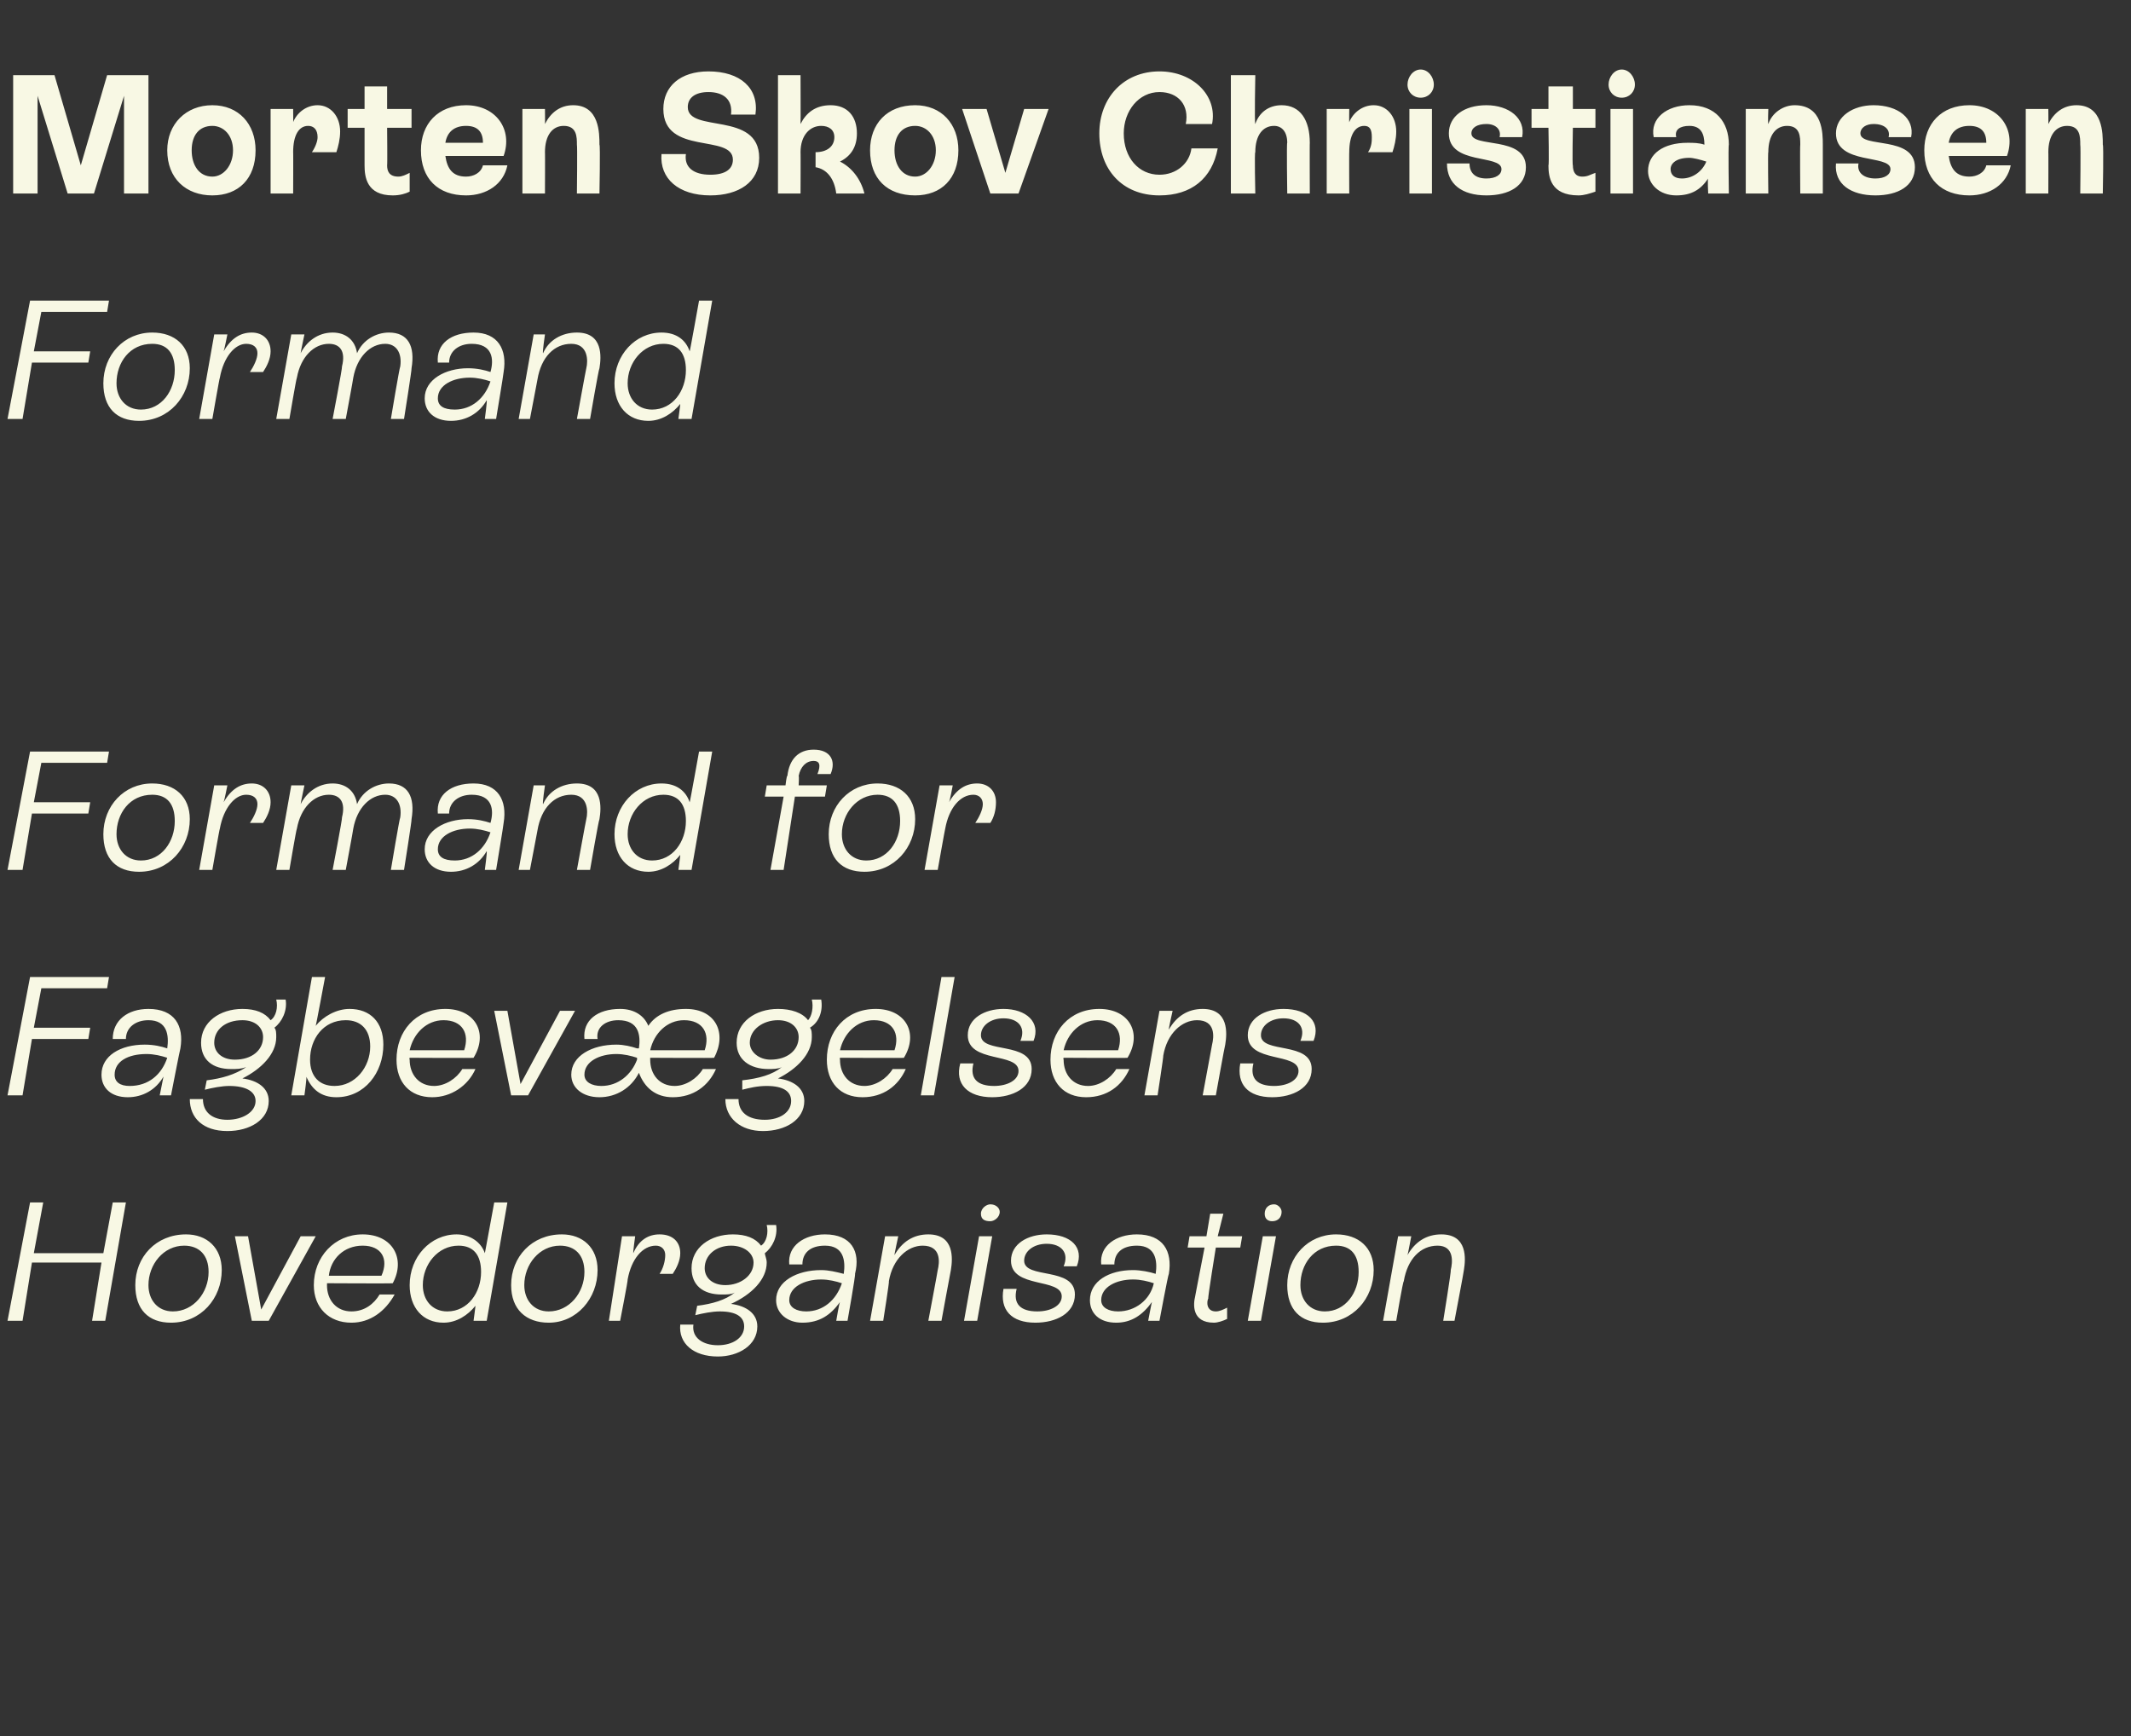 <?xml version="1.0" standalone="no"?><!DOCTYPE svg PUBLIC "-//W3C//DTD SVG 1.1//EN" "http://www.w3.org/Graphics/SVG/1.1/DTD/svg11.dtd"><svg xmlns="http://www.w3.org/2000/svg" version="1.1" width="113.4px" height="92.4px" viewBox="0 -2 113.4 92.4" style="top:-2px"><rect x="0" y="-2" width="113.4" height="92.4" fill="#333333" stroke="none"/>  <desc>Morten Skov Christiansen Formand Formand for Fagbev gelsens Hovedorganisation</desc>  <defs/>  <g id="Polygon613439">    <path d="M 6 62 L 6.7 62 L 5.6 68.3 L 4.9 68.3 L 5.4 65.2 L 1.7 65.2 L 1.2 68.3 L 0.4 68.3 L 1.6 62 L 2.3 62 L 1.8 64.7 L 5.5 64.7 L 6 62 Z M 7.2 66.4 C 7.2 64.9 8.3 63.7 9.9 63.7 C 11 63.7 11.8 64.4 11.8 65.6 C 11.8 67.1 10.7 68.4 9.1 68.4 C 7.9 68.4 7.2 67.7 7.2 66.4 Z M 11.1 65.7 C 11.1 64.8 10.6 64.3 9.8 64.3 C 8.7 64.3 7.9 65.3 7.9 66.4 C 7.9 67.2 8.4 67.8 9.2 67.8 C 10.3 67.8 11.1 66.8 11.1 65.7 Z M 16 63.8 L 16.8 63.8 L 14.3 68.3 L 13.4 68.3 L 12.5 63.8 L 13.2 63.8 L 13.9 67.7 L 16 63.8 Z M 20.2 66.9 C 20.2 66.9 21 66.9 21 66.9 C 20.5 67.8 19.7 68.4 18.7 68.4 C 17.5 68.4 16.7 67.6 16.7 66.4 C 16.7 64.9 17.8 63.7 19.3 63.7 C 20.9 63.7 21.6 65 20.9 66.3 C 20.89 66.32 17.4 66.3 17.4 66.3 C 17.4 66.3 17.41 66.35 17.4 66.4 C 17.4 67.2 17.9 67.8 18.7 67.8 C 19.4 67.8 19.9 67.4 20.2 66.9 Z M 17.5 65.9 C 17.5 65.9 20.3 65.9 20.3 65.9 C 20.7 65 20.3 64.3 19.3 64.3 C 18.3 64.3 17.6 65 17.5 65.9 Z M 26.3 62 L 27 62 L 25.9 68.3 L 25.2 68.3 C 25.2 68.3 25.31 67.49 25.3 67.5 C 24.9 68 24.3 68.4 23.6 68.4 C 22.5 68.4 21.8 67.6 21.8 66.4 C 21.8 64.9 22.9 63.7 24.3 63.7 C 25 63.7 25.6 64.1 25.8 64.7 C 25.8 64.74 26.3 62 26.3 62 Z M 25.6 65.7 C 25.6 64.8 25.2 64.3 24.4 64.3 C 23.3 64.3 22.5 65.3 22.5 66.4 C 22.5 67.2 23 67.8 23.8 67.8 C 24.9 67.8 25.6 66.8 25.6 65.7 Z M 27.2 66.4 C 27.2 64.9 28.3 63.7 29.9 63.7 C 31 63.7 31.8 64.4 31.8 65.6 C 31.8 67.1 30.7 68.4 29.2 68.4 C 28 68.4 27.2 67.7 27.2 66.4 Z M 31.1 65.7 C 31.1 64.8 30.6 64.3 29.8 64.3 C 28.7 64.3 27.9 65.3 27.9 66.4 C 27.9 67.2 28.4 67.8 29.2 67.8 C 30.3 67.8 31.1 66.8 31.1 65.7 Z M 36.2 64.7 C 36.2 65.1 36 65.5 35.8 65.8 C 35.8 65.8 35.1 65.8 35.1 65.8 C 35.3 65.5 35.4 65.1 35.4 64.8 C 35.4 64.5 35.2 64.3 34.9 64.3 C 34.2 64.3 33.6 65 33.4 66.1 C 33.43 66.1 33 68.3 33 68.3 L 32.4 68.3 L 33.1 63.8 L 33.8 63.8 C 33.8 63.8 33.68 64.66 33.7 64.7 C 34 64 34.5 63.7 35.1 63.7 C 35.8 63.7 36.2 64.1 36.2 64.7 Z M 41.3 63.2 C 41.4 63.8 41.1 64.4 40.7 64.7 C 40.7 64.8 40.8 65 40.8 65.2 C 40.8 66.1 40 66.9 38.9 67.4 C 39.7 67.5 40.3 67.9 40.3 68.6 C 40.3 69.6 39.3 70.2 38.2 70.2 C 36.9 70.2 36.1 69.5 36.2 68.5 C 36.2 68.5 36.9 68.5 36.9 68.5 C 36.8 69.2 37.4 69.6 38.2 69.6 C 39 69.6 39.6 69.2 39.6 68.6 C 39.6 68.1 39.2 67.8 38.3 67.8 C 37.9 67.8 37.4 67.9 37 68 C 37 68 37.1 67.5 37.1 67.5 C 37.9 67.4 38.6 67.2 39.1 66.8 C 38.9 66.9 38.7 66.9 38.4 66.9 C 37.4 66.9 36.8 66.4 36.8 65.5 C 36.8 64.4 37.8 63.7 39 63.7 C 39.7 63.7 40.2 63.9 40.5 64.3 C 40.8 64.1 40.9 63.6 40.8 63.2 C 40.8 63.2 41.3 63.2 41.3 63.2 Z M 38.6 66.4 C 39.4 66.4 40.1 65.9 40.1 65.2 C 40.1 64.7 39.6 64.3 38.9 64.3 C 38.1 64.3 37.5 64.8 37.5 65.5 C 37.5 66 37.9 66.4 38.6 66.4 Z M 45.5 65.8 C 45.54 65.83 45.1 68.3 45.1 68.3 L 44.5 68.3 C 44.5 68.3 44.66 67.34 44.7 67.3 C 44.2 68 43.6 68.4 42.7 68.4 C 41.9 68.4 41.3 67.9 41.3 67.2 C 41.3 66.2 42.4 65.6 43.7 65.6 C 44.1 65.6 44.5 65.7 44.9 65.8 C 44.9 65.8 44.9 65.8 44.9 65.8 C 45 65.1 44.9 64.3 43.9 64.3 C 43.1 64.3 42.7 64.7 42.7 65.3 C 42.7 65.3 42 65.3 42 65.3 C 41.9 64.3 42.8 63.7 43.9 63.7 C 45.3 63.7 45.8 64.6 45.5 65.8 Z M 44.8 66.3 C 44.5 66.2 44.1 66.1 43.7 66.1 C 42.8 66.1 42 66.5 42 67.2 C 42 67.6 42.4 67.8 42.9 67.8 C 43.8 67.8 44.5 67.2 44.8 66.3 Z M 50.6 65.6 C 50.59 65.62 50.1 68.3 50.1 68.3 L 49.4 68.3 C 49.4 68.3 49.91 65.6 49.9 65.6 C 50 65.2 50.1 64.3 49.1 64.3 C 48.3 64.3 47.5 65 47.3 66.2 C 47.34 66.16 47 68.3 47 68.3 L 46.3 68.3 L 47.1 63.8 L 47.8 63.8 C 47.8 63.8 47.58 64.81 47.6 64.8 C 48 64.1 48.6 63.7 49.4 63.7 C 50.8 63.7 50.7 65 50.6 65.6 Z M 52.2 62.6 C 52.2 62.3 52.5 62.1 52.7 62.1 C 53 62.1 53.2 62.3 53.2 62.5 C 53.2 62.8 52.9 63 52.7 63 C 52.4 63 52.2 62.9 52.2 62.6 Z M 51.3 68.3 L 52.1 63.8 L 52.8 63.8 L 52 68.3 L 51.3 68.3 Z M 53.4 66.6 C 53.4 66.6 54.1 66.6 54.1 66.6 C 53.9 67.4 54.3 67.8 55.2 67.8 C 55.9 67.8 56.5 67.5 56.5 67 C 56.5 66 53.8 66.6 53.8 65.1 C 53.8 64.2 54.7 63.7 55.7 63.7 C 57 63.7 57.7 64.4 57.3 65.4 C 57.3 65.4 56.6 65.4 56.6 65.4 C 56.9 64.7 56.5 64.2 55.7 64.2 C 55 64.2 54.5 64.6 54.5 65.1 C 54.5 66.1 57.2 65.4 57.2 66.9 C 57.2 67.9 56.2 68.4 55.1 68.4 C 53.8 68.4 53.2 67.7 53.4 66.6 Z M 62.2 65.8 C 62.16 65.83 61.7 68.3 61.7 68.3 L 61.1 68.3 C 61.1 68.3 61.28 67.34 61.3 67.3 C 60.8 68 60.2 68.4 59.4 68.4 C 58.5 68.4 58 67.9 58 67.2 C 58 66.2 59 65.6 60.3 65.6 C 60.7 65.6 61.2 65.7 61.5 65.8 C 61.5 65.8 61.5 65.8 61.5 65.8 C 61.6 65.1 61.5 64.3 60.5 64.3 C 59.7 64.3 59.3 64.7 59.3 65.3 C 59.3 65.3 58.6 65.3 58.6 65.3 C 58.5 64.3 59.4 63.7 60.5 63.7 C 61.9 63.7 62.4 64.6 62.2 65.8 Z M 61.4 66.3 C 61.1 66.2 60.7 66.1 60.3 66.1 C 59.4 66.1 58.6 66.5 58.6 67.2 C 58.6 67.6 59 67.8 59.5 67.8 C 60.4 67.8 61.2 67.2 61.4 66.3 Z M 64.7 64.4 C 64.7 64.4 64.26 67.11 64.3 67.1 C 64.2 67.3 64.2 67.8 64.7 67.8 C 64.9 67.8 65.1 67.7 65.3 67.6 C 65.3 67.6 65.3 68.2 65.3 68.2 C 65.1 68.3 64.8 68.4 64.6 68.4 C 63.4 68.4 63.5 67.4 63.6 67 C 63.59 67.03 64.1 64.4 64.1 64.4 L 63.2 64.4 L 63.3 63.8 L 64.2 63.8 L 64.4 62.6 L 65.1 62.6 L 64.8 63.8 L 66.1 63.8 L 66 64.4 L 64.7 64.4 Z M 67.3 62.6 C 67.3 62.3 67.5 62.1 67.8 62.1 C 68 62.1 68.2 62.3 68.2 62.5 C 68.2 62.8 68 63 67.7 63 C 67.5 63 67.3 62.9 67.3 62.6 Z M 66.4 68.3 L 67.2 63.8 L 67.9 63.8 L 67.1 68.3 L 66.4 68.3 Z M 68.5 66.4 C 68.5 64.9 69.6 63.7 71.1 63.7 C 72.3 63.7 73.1 64.4 73.1 65.6 C 73.1 67.1 72 68.4 70.4 68.4 C 69.2 68.4 68.5 67.7 68.5 66.4 Z M 72.3 65.7 C 72.3 64.8 71.9 64.3 71.1 64.3 C 69.9 64.3 69.2 65.3 69.2 66.4 C 69.2 67.2 69.7 67.8 70.5 67.8 C 71.6 67.8 72.3 66.8 72.3 65.7 Z M 77.9 65.6 C 77.91 65.62 77.4 68.3 77.4 68.3 L 76.8 68.3 C 76.8 68.3 77.24 65.6 77.2 65.6 C 77.3 65.2 77.4 64.3 76.5 64.3 C 75.6 64.3 74.9 65 74.7 66.2 C 74.66 66.16 74.3 68.3 74.3 68.3 L 73.6 68.3 L 74.4 63.8 L 75.1 63.8 C 75.1 63.8 74.91 64.81 74.9 64.8 C 75.3 64.1 75.9 63.7 76.7 63.7 C 78.1 63.7 78 65 77.9 65.6 Z " stroke="none" fill="#f8f8e4"/>  </g>  <g id="Polygon613438">    <path d="M 5.7 50.6 L 2.2 50.6 L 1.8 52.7 L 4.8 52.7 L 4.7 53.3 L 1.7 53.3 L 1.2 56.3 L 0.4 56.3 L 1.6 50 L 5.8 50 L 5.7 50.6 Z M 9.6 53.8 C 9.58 53.83 9.1 56.3 9.1 56.3 L 8.5 56.3 C 8.5 56.3 8.69 55.34 8.7 55.3 C 8.3 56 7.6 56.4 6.8 56.4 C 5.9 56.4 5.4 55.9 5.4 55.2 C 5.4 54.2 6.4 53.6 7.7 53.6 C 8.2 53.6 8.6 53.7 8.9 53.8 C 8.9 53.8 8.9 53.8 8.9 53.8 C 9 53.1 8.9 52.3 7.9 52.3 C 7.2 52.3 6.7 52.7 6.7 53.3 C 6.7 53.3 6 53.3 6 53.3 C 6 52.3 6.8 51.7 7.9 51.7 C 9.3 51.7 9.8 52.6 9.6 53.8 Z M 8.9 54.3 C 8.6 54.2 8.2 54.1 7.8 54.1 C 6.8 54.1 6.1 54.5 6.1 55.2 C 6.1 55.6 6.4 55.8 6.9 55.8 C 7.9 55.8 8.6 55.2 8.9 54.3 Z M 15.2 51.2 C 15.3 51.8 15 52.4 14.6 52.7 C 14.7 52.8 14.7 53 14.7 53.2 C 14.7 54.1 13.9 54.9 12.9 55.4 C 13.7 55.5 14.3 55.9 14.3 56.6 C 14.3 57.6 13.3 58.2 12.1 58.2 C 10.8 58.2 10.1 57.5 10.1 56.5 C 10.1 56.5 10.8 56.5 10.8 56.5 C 10.8 57.2 11.3 57.6 12.1 57.6 C 12.9 57.6 13.6 57.2 13.6 56.6 C 13.6 56.1 13.1 55.8 12.2 55.8 C 11.8 55.8 11.3 55.9 10.9 56 C 10.9 56 11 55.5 11 55.5 C 11.8 55.4 12.5 55.2 13.1 54.8 C 12.8 54.9 12.6 54.9 12.3 54.9 C 11.3 54.9 10.7 54.4 10.7 53.5 C 10.7 52.4 11.7 51.7 12.9 51.7 C 13.6 51.7 14.1 51.9 14.4 52.3 C 14.7 52.1 14.8 51.6 14.7 51.2 C 14.7 51.2 15.2 51.2 15.2 51.2 Z M 12.5 54.4 C 13.4 54.4 14 53.9 14 53.2 C 14 52.7 13.6 52.3 12.9 52.3 C 12 52.3 11.4 52.8 11.4 53.5 C 11.4 54 11.8 54.4 12.5 54.4 Z M 20.4 53.6 C 20.4 55.1 19.4 56.4 17.9 56.4 C 17.1 56.4 16.6 56 16.3 55.3 C 16.34 55.29 16.2 56.3 16.2 56.3 L 15.5 56.3 L 16.6 50 L 17.3 50 C 17.3 50 16.81 52.63 16.8 52.6 C 17.2 52.1 17.9 51.7 18.6 51.7 C 19.7 51.7 20.4 52.4 20.4 53.6 Z M 19.7 53.7 C 19.7 52.8 19.2 52.3 18.4 52.3 C 17.2 52.3 16.5 53.3 16.5 54.4 C 16.5 55.3 17 55.8 17.8 55.8 C 18.9 55.8 19.7 54.8 19.7 53.7 Z M 24.6 54.9 C 24.6 54.9 25.3 54.9 25.3 54.9 C 24.9 55.8 24 56.4 23 56.4 C 21.8 56.4 21.1 55.6 21.1 54.4 C 21.1 52.9 22.1 51.7 23.7 51.7 C 25.3 51.7 26 53 25.2 54.3 C 25.24 54.32 21.8 54.3 21.8 54.3 C 21.8 54.3 21.77 54.35 21.8 54.4 C 21.8 55.2 22.3 55.8 23.1 55.8 C 23.7 55.8 24.3 55.4 24.6 54.9 Z M 21.8 53.9 C 21.8 53.9 24.7 53.9 24.7 53.9 C 25 53 24.6 52.3 23.6 52.3 C 22.7 52.3 22 53 21.8 53.9 Z M 29.8 51.8 L 30.6 51.8 L 28.1 56.3 L 27.2 56.3 L 26.3 51.8 L 27 51.8 L 27.7 55.7 L 29.8 51.8 Z M 37.4 54.9 C 37.4 54.9 38.1 54.9 38.1 54.9 C 37.7 55.8 36.9 56.4 35.8 56.4 C 34.9 56.4 34.3 55.9 34 55.1 C 33.6 55.9 32.8 56.4 31.9 56.4 C 31 56.4 30.4 55.9 30.4 55.2 C 30.4 54.2 31.5 53.6 32.8 53.6 C 33.2 53.6 33.6 53.7 33.9 53.8 C 33.9 53.8 34 53.8 34 53.8 C 34.1 53.1 34 52.3 32.9 52.3 C 32.2 52.3 31.7 52.7 31.8 53.3 C 31.8 53.3 31.1 53.3 31.1 53.3 C 31 52.3 31.8 51.7 33 51.7 C 33.8 51.7 34.3 52.1 34.5 52.6 C 34.9 52 35.6 51.7 36.5 51.7 C 38.1 51.7 38.7 53 38 54.3 C 38.03 54.32 34.6 54.3 34.6 54.3 C 34.6 54.3 34.6 54.35 34.6 54.4 C 34.6 55.2 35.1 55.8 35.9 55.8 C 36.5 55.8 37.1 55.4 37.4 54.9 Z M 34.6 53.9 C 34.6 53.9 37.5 53.9 37.5 53.9 C 37.8 53 37.4 52.3 36.4 52.3 C 35.5 52.3 34.8 53 34.6 53.9 Z M 33.9 54.4 C 33.9 54.4 33.9 54.4 33.9 54.4 C 33.9 54.4 33.9 54.3 33.9 54.3 C 33.6 54.2 33.2 54.1 32.8 54.1 C 31.9 54.1 31.1 54.5 31.1 55.2 C 31.1 55.6 31.5 55.8 32 55.8 C 32.9 55.8 33.6 55.2 33.9 54.4 Z M 43.7 51.2 C 43.8 51.8 43.6 52.4 43.1 52.7 C 43.2 52.8 43.2 53 43.2 53.2 C 43.2 54.1 42.4 54.9 41.4 55.4 C 42.2 55.5 42.8 55.9 42.8 56.6 C 42.8 57.6 41.8 58.2 40.6 58.2 C 39.4 58.2 38.6 57.5 38.6 56.5 C 38.6 56.5 39.3 56.5 39.3 56.5 C 39.3 57.2 39.8 57.6 40.7 57.6 C 41.5 57.6 42.1 57.2 42.1 56.6 C 42.1 56.1 41.7 55.8 40.8 55.8 C 40.3 55.8 39.9 55.9 39.5 56 C 39.5 56 39.5 55.5 39.5 55.5 C 40.4 55.4 41.1 55.2 41.6 54.8 C 41.4 54.9 41.1 54.9 40.9 54.9 C 39.9 54.9 39.2 54.4 39.2 53.5 C 39.2 52.4 40.2 51.7 41.4 51.7 C 42.1 51.7 42.7 51.9 43 52.3 C 43.2 52.1 43.3 51.6 43.2 51.2 C 43.2 51.2 43.7 51.2 43.7 51.2 Z M 41 54.4 C 41.9 54.4 42.5 53.9 42.5 53.2 C 42.5 52.7 42.1 52.3 41.4 52.3 C 40.6 52.3 39.9 52.8 39.9 53.5 C 39.9 54 40.4 54.4 41 54.4 Z M 47.5 54.9 C 47.5 54.9 48.2 54.9 48.2 54.9 C 47.8 55.8 47 56.4 45.9 56.4 C 44.7 56.4 44 55.6 44 54.4 C 44 52.9 45 51.7 46.6 51.7 C 48.2 51.7 48.9 53 48.1 54.3 C 48.15 54.32 44.7 54.3 44.7 54.3 C 44.7 54.3 44.68 54.35 44.7 54.4 C 44.7 55.2 45.2 55.8 46 55.8 C 46.6 55.8 47.2 55.4 47.5 54.9 Z M 44.7 53.9 C 44.7 53.9 47.6 53.9 47.6 53.9 C 47.9 53 47.5 52.3 46.5 52.3 C 45.6 52.3 44.9 53 44.7 53.9 Z M 49 56.3 L 50.1 50 L 50.8 50 L 49.7 56.3 L 49 56.3 Z M 51.1 54.6 C 51.1 54.6 51.8 54.6 51.8 54.6 C 51.6 55.4 52 55.8 52.9 55.8 C 53.6 55.8 54.2 55.5 54.2 55 C 54.2 54 51.5 54.6 51.5 53.1 C 51.5 52.2 52.4 51.7 53.4 51.7 C 54.6 51.7 55.4 52.4 55 53.4 C 55 53.4 54.3 53.4 54.3 53.4 C 54.6 52.7 54.2 52.2 53.4 52.2 C 52.7 52.2 52.2 52.6 52.2 53.1 C 52.2 54.1 54.9 53.4 54.9 54.9 C 54.9 55.9 53.9 56.4 52.8 56.4 C 51.5 56.4 50.8 55.7 51.1 54.6 Z M 59.4 54.9 C 59.4 54.9 60.1 54.9 60.1 54.9 C 59.7 55.8 58.9 56.4 57.8 56.4 C 56.6 56.4 55.9 55.6 55.9 54.4 C 55.9 52.9 56.9 51.7 58.5 51.7 C 60.1 51.7 60.8 53 60 54.3 C 60.05 54.32 56.6 54.3 56.6 54.3 C 56.6 54.3 56.57 54.35 56.6 54.4 C 56.6 55.2 57.1 55.8 57.9 55.8 C 58.5 55.8 59.1 55.4 59.4 54.9 Z M 56.6 53.9 C 56.6 53.9 59.5 53.9 59.5 53.9 C 59.8 53 59.4 52.3 58.4 52.3 C 57.5 52.3 56.8 53 56.6 53.9 Z M 65.2 53.6 C 65.18 53.62 64.7 56.3 64.7 56.3 L 64 56.3 C 64 56.3 64.5 53.6 64.5 53.6 C 64.6 53.2 64.7 52.3 63.7 52.3 C 62.9 52.3 62.1 53 61.9 54.2 C 61.93 54.16 61.6 56.3 61.6 56.3 L 60.9 56.3 L 61.7 51.8 L 62.4 51.8 C 62.4 51.8 62.17 52.81 62.2 52.8 C 62.6 52.1 63.2 51.7 64 51.7 C 65.4 51.7 65.3 53 65.2 53.6 Z M 66 54.6 C 66 54.6 66.7 54.6 66.7 54.6 C 66.5 55.4 66.9 55.8 67.8 55.8 C 68.5 55.8 69.1 55.5 69.1 55 C 69.1 54 66.4 54.6 66.4 53.1 C 66.4 52.2 67.3 51.7 68.3 51.7 C 69.6 51.7 70.3 52.4 69.9 53.4 C 69.9 53.4 69.2 53.4 69.2 53.4 C 69.5 52.7 69.1 52.2 68.3 52.2 C 67.6 52.2 67.1 52.6 67.1 53.1 C 67.1 54.1 69.8 53.4 69.8 54.9 C 69.8 55.9 68.8 56.4 67.7 56.4 C 66.4 56.4 65.8 55.7 66 54.6 Z " stroke="none" fill="#f8f8e4"/>  </g>  <g id="Polygon613437">    <path d="M 5.7 38.6 L 2.2 38.6 L 1.8 40.7 L 4.8 40.7 L 4.7 41.3 L 1.7 41.3 L 1.2 44.3 L 0.4 44.3 L 1.6 38 L 5.8 38 L 5.7 38.6 Z M 5.5 42.4 C 5.5 40.9 6.6 39.7 8.1 39.7 C 9.3 39.7 10.1 40.4 10.1 41.6 C 10.1 43.1 9 44.4 7.4 44.4 C 6.2 44.4 5.5 43.7 5.5 42.4 Z M 9.3 41.7 C 9.3 40.8 8.9 40.3 8.1 40.3 C 6.9 40.3 6.2 41.3 6.2 42.4 C 6.2 43.2 6.7 43.8 7.5 43.8 C 8.6 43.8 9.3 42.8 9.3 41.7 Z M 14.4 40.7 C 14.4 41.1 14.2 41.5 14 41.8 C 14 41.8 13.3 41.8 13.3 41.8 C 13.5 41.5 13.7 41.1 13.7 40.8 C 13.7 40.5 13.5 40.3 13.1 40.3 C 12.5 40.3 11.9 41 11.7 42.1 C 11.68 42.1 11.3 44.3 11.3 44.3 L 10.6 44.3 L 11.4 39.8 L 12.1 39.8 C 12.1 39.8 11.93 40.66 11.9 40.7 C 12.3 40 12.8 39.7 13.4 39.7 C 14 39.7 14.4 40.1 14.4 40.7 Z M 21.9 41.6 C 21.93 41.6 21.5 44.3 21.5 44.3 L 20.8 44.3 C 20.8 44.3 21.26 41.54 21.3 41.5 C 21.4 40.8 21.1 40.3 20.5 40.3 C 19.7 40.3 19 41 18.8 42.1 C 18.81 42.1 18.4 44.3 18.4 44.3 L 17.7 44.3 C 17.7 44.3 18.23 41.54 18.2 41.5 C 18.4 40.7 18.1 40.3 17.5 40.3 C 16.7 40.3 16 41 15.8 42.1 C 15.77 42.11 15.4 44.3 15.4 44.3 L 14.7 44.3 L 15.5 39.8 L 16.2 39.8 C 16.2 39.8 15.99 40.79 16 40.8 C 16.3 40.2 16.9 39.7 17.7 39.7 C 18.4 39.7 18.9 40.1 19 40.8 C 19.3 40.1 20 39.7 20.7 39.7 C 21.7 39.7 22.1 40.4 21.9 41.6 Z M 26.8 41.8 C 26.81 41.83 26.4 44.3 26.4 44.3 L 25.8 44.3 C 25.8 44.3 25.93 43.34 25.9 43.3 C 25.5 44 24.8 44.4 24 44.4 C 23.1 44.4 22.6 43.9 22.6 43.2 C 22.6 42.2 23.7 41.6 24.9 41.6 C 25.4 41.6 25.8 41.7 26.1 41.8 C 26.1 41.8 26.1 41.8 26.1 41.8 C 26.3 41.1 26.2 40.3 25.1 40.3 C 24.4 40.3 23.9 40.7 23.9 41.3 C 23.9 41.3 23.3 41.3 23.3 41.3 C 23.2 40.3 24 39.7 25.2 39.7 C 26.5 39.7 27 40.6 26.8 41.8 Z M 26.1 42.3 C 25.8 42.2 25.4 42.1 25 42.1 C 24.1 42.1 23.3 42.5 23.3 43.2 C 23.3 43.6 23.6 43.8 24.2 43.8 C 25.1 43.8 25.8 43.2 26.1 42.3 Z M 31.9 41.6 C 31.86 41.62 31.4 44.3 31.4 44.3 L 30.7 44.3 C 30.7 44.3 31.19 41.6 31.2 41.6 C 31.3 41.2 31.3 40.3 30.4 40.3 C 29.5 40.3 28.8 41 28.6 42.2 C 28.61 42.16 28.2 44.3 28.2 44.3 L 27.6 44.3 L 28.4 39.8 L 29 39.8 C 29 39.8 28.85 40.81 28.9 40.8 C 29.2 40.1 29.9 39.7 30.7 39.7 C 32.1 39.7 32 41 31.9 41.6 Z M 37.2 38 L 37.9 38 L 36.8 44.3 L 36.1 44.3 C 36.1 44.3 36.21 43.49 36.2 43.5 C 35.8 44 35.2 44.4 34.5 44.4 C 33.4 44.4 32.7 43.6 32.7 42.4 C 32.7 40.9 33.8 39.7 35.2 39.7 C 36 39.7 36.5 40.1 36.7 40.7 C 36.71 40.74 37.2 38 37.2 38 Z M 36.5 41.7 C 36.5 40.8 36.1 40.3 35.3 40.3 C 34.2 40.3 33.4 41.3 33.4 42.4 C 33.4 43.2 33.9 43.8 34.7 43.8 C 35.8 43.8 36.5 42.8 36.5 41.7 Z M 43.5 39.2 C 43.7 38.7 43.6 38.5 43.3 38.5 C 42.9 38.5 42.6 38.8 42.5 39.3 C 42.53 39.31 42.5 39.8 42.5 39.8 L 44 39.8 L 43.9 40.4 L 42.3 40.4 L 41.7 44.3 L 41 44.3 L 41.7 40.4 L 40.7 40.4 L 40.8 39.8 L 41.8 39.8 C 41.8 39.8 41.86 39.26 41.9 39.3 C 42 38.4 42.5 37.9 43.3 37.9 C 44.2 37.9 44.5 38.5 44.2 39.2 C 44.2 39.2 43.5 39.2 43.5 39.2 Z M 44.1 42.4 C 44.1 40.9 45.2 39.7 46.7 39.7 C 47.9 39.7 48.7 40.4 48.7 41.6 C 48.7 43.1 47.6 44.4 46 44.4 C 44.8 44.4 44.1 43.7 44.1 42.4 Z M 47.9 41.7 C 47.9 40.8 47.5 40.3 46.7 40.3 C 45.6 40.3 44.8 41.3 44.8 42.4 C 44.8 43.2 45.3 43.8 46.1 43.8 C 47.2 43.8 47.9 42.8 47.9 41.7 Z M 53 40.7 C 53 41.1 52.9 41.5 52.7 41.8 C 52.7 41.8 51.9 41.8 51.9 41.8 C 52.1 41.5 52.3 41.1 52.3 40.8 C 52.3 40.5 52.1 40.3 51.8 40.3 C 51.1 40.3 50.5 41 50.3 42.1 C 50.29 42.1 49.9 44.3 49.9 44.3 L 49.2 44.3 L 50 39.8 L 50.7 39.8 C 50.7 39.8 50.54 40.66 50.5 40.7 C 50.9 40 51.4 39.7 52 39.7 C 52.6 39.7 53 40.1 53 40.7 Z " stroke="none" fill="#f8f8e4"/>  </g>  <g id="Polygon613436">    <path d="M 5.7 14.6 L 2.2 14.6 L 1.8 16.7 L 4.8 16.7 L 4.7 17.3 L 1.7 17.3 L 1.2 20.3 L 0.4 20.3 L 1.6 14 L 5.8 14 L 5.7 14.6 Z M 5.5 18.4 C 5.5 16.9 6.6 15.7 8.1 15.7 C 9.3 15.7 10.1 16.4 10.1 17.6 C 10.1 19.1 9 20.4 7.4 20.4 C 6.2 20.4 5.5 19.7 5.5 18.4 Z M 9.3 17.7 C 9.3 16.8 8.9 16.3 8.1 16.3 C 6.9 16.3 6.2 17.3 6.2 18.4 C 6.2 19.2 6.7 19.8 7.5 19.8 C 8.6 19.8 9.3 18.8 9.3 17.7 Z M 14.4 16.7 C 14.4 17.1 14.2 17.5 14 17.8 C 14 17.8 13.3 17.8 13.3 17.8 C 13.5 17.5 13.7 17.1 13.7 16.8 C 13.7 16.5 13.5 16.3 13.1 16.3 C 12.5 16.3 11.9 17 11.7 18.1 C 11.68 18.1 11.3 20.3 11.3 20.3 L 10.6 20.3 L 11.4 15.8 L 12.1 15.8 C 12.1 15.8 11.93 16.66 11.9 16.7 C 12.3 16 12.8 15.7 13.4 15.7 C 14 15.7 14.4 16.1 14.4 16.7 Z M 21.9 17.6 C 21.93 17.6 21.5 20.3 21.5 20.3 L 20.8 20.3 C 20.8 20.3 21.26 17.54 21.3 17.5 C 21.4 16.8 21.1 16.3 20.5 16.3 C 19.7 16.3 19 17 18.8 18.1 C 18.81 18.1 18.4 20.3 18.4 20.3 L 17.7 20.3 C 17.7 20.3 18.23 17.54 18.2 17.5 C 18.4 16.7 18.1 16.3 17.5 16.3 C 16.7 16.3 16 17 15.8 18.1 C 15.77 18.11 15.4 20.3 15.4 20.3 L 14.7 20.3 L 15.5 15.8 L 16.2 15.8 C 16.2 15.8 15.99 16.79 16 16.8 C 16.3 16.2 16.9 15.7 17.7 15.7 C 18.4 15.7 18.9 16.1 19 16.8 C 19.3 16.1 20 15.7 20.7 15.7 C 21.7 15.7 22.1 16.4 21.9 17.6 Z M 26.8 17.8 C 26.81 17.83 26.4 20.3 26.4 20.3 L 25.8 20.3 C 25.8 20.3 25.93 19.34 25.9 19.3 C 25.5 20 24.8 20.4 24 20.4 C 23.1 20.4 22.6 19.9 22.6 19.2 C 22.6 18.2 23.7 17.6 24.9 17.6 C 25.4 17.6 25.8 17.7 26.1 17.8 C 26.1 17.8 26.1 17.8 26.1 17.8 C 26.3 17.1 26.2 16.3 25.1 16.3 C 24.4 16.3 23.9 16.7 23.9 17.3 C 23.9 17.3 23.3 17.3 23.3 17.3 C 23.2 16.3 24 15.7 25.2 15.7 C 26.5 15.7 27 16.6 26.8 17.8 Z M 26.1 18.3 C 25.8 18.2 25.4 18.1 25 18.1 C 24.1 18.1 23.3 18.5 23.3 19.2 C 23.3 19.6 23.6 19.8 24.2 19.8 C 25.1 19.8 25.8 19.2 26.1 18.3 Z M 31.9 17.6 C 31.86 17.62 31.4 20.3 31.4 20.3 L 30.7 20.3 C 30.7 20.3 31.19 17.6 31.2 17.6 C 31.3 17.2 31.3 16.3 30.4 16.3 C 29.5 16.3 28.8 17 28.6 18.2 C 28.61 18.16 28.2 20.3 28.2 20.3 L 27.6 20.3 L 28.4 15.8 L 29 15.8 C 29 15.8 28.85 16.81 28.9 16.8 C 29.2 16.1 29.9 15.7 30.7 15.7 C 32.1 15.7 32 17 31.9 17.6 Z M 37.2 14 L 37.9 14 L 36.8 20.3 L 36.1 20.3 C 36.1 20.3 36.21 19.49 36.2 19.5 C 35.8 20 35.2 20.4 34.5 20.4 C 33.4 20.4 32.7 19.6 32.7 18.4 C 32.7 16.9 33.8 15.7 35.2 15.7 C 36 15.7 36.5 16.1 36.7 16.7 C 36.71 16.74 37.2 14 37.2 14 Z M 36.5 17.7 C 36.5 16.8 36.1 16.3 35.3 16.3 C 34.2 16.3 33.4 17.3 33.4 18.4 C 33.4 19.2 33.9 19.8 34.7 19.8 C 35.8 19.8 36.5 18.8 36.5 17.7 Z " stroke="none" fill="#f8f8e4"/>  </g>  <g id="Polygon613435">    <path d="M 5.7 2 L 7.9 2 L 7.9 8.3 L 6.6 8.3 L 6.6 3.1 L 5 8.3 L 3.6 8.3 L 2 3.1 L 2 8.3 L 0.7 8.3 L 0.7 2 L 2.9 2 L 4.3 6.8 L 5.7 2 Z M 8.9 6 C 8.9 4.6 9.9 3.6 11.3 3.6 C 12.7 3.6 13.6 4.6 13.6 6 C 13.6 7.5 12.7 8.4 11.3 8.4 C 9.9 8.4 8.9 7.5 8.9 6 Z M 12.4 6 C 12.4 5.2 11.9 4.7 11.3 4.7 C 10.6 4.7 10.2 5.2 10.2 6 C 10.2 6.8 10.6 7.4 11.3 7.4 C 11.9 7.4 12.4 6.8 12.4 6 Z M 18.1 5 C 18.1 5.4 18 5.8 17.9 6.1 C 17.9 6.1 16.6 6.1 16.6 6.1 C 16.8 5.8 16.9 5.5 16.9 5.3 C 16.9 4.9 16.7 4.7 16.4 4.7 C 15.9 4.7 15.6 5.2 15.6 6.1 C 15.61 6.07 15.6 8.3 15.6 8.3 L 14.4 8.3 L 14.4 3.8 L 15.6 3.8 C 15.6 3.8 15.61 4.54 15.6 4.5 C 15.8 4 16.3 3.6 16.9 3.6 C 17.6 3.6 18.1 4.2 18.1 5 Z M 21.9 4.8 L 20.6 4.8 C 20.6 4.8 20.62 6.79 20.6 6.8 C 20.6 7.1 20.7 7.4 21.2 7.4 C 21.4 7.4 21.6 7.3 21.8 7.2 C 21.8 7.2 21.8 8.2 21.8 8.2 C 21.6 8.3 21.3 8.4 20.9 8.4 C 19.5 8.4 19.4 7.4 19.4 6.8 C 19.4 6.8 19.4 4.8 19.4 4.8 L 18.5 4.8 L 18.5 3.8 L 19.4 3.8 L 19.4 2.6 L 20.6 2.6 L 20.6 3.8 L 21.9 3.8 L 21.9 4.8 Z M 27 6.8 C 26.8 7.8 25.9 8.4 24.8 8.4 C 23.3 8.4 22.4 7.5 22.4 6 C 22.4 4.6 23.3 3.6 24.8 3.6 C 26.4 3.6 27.3 4.9 26.8 6.3 C 26.8 6.3 23.7 6.3 23.7 6.3 C 23.8 7 24.1 7.4 24.8 7.4 C 25.2 7.4 25.6 7.2 25.7 6.8 C 25.7 6.8 27 6.8 27 6.8 Z M 23.7 5.6 C 23.7 5.6 25.7 5.6 25.7 5.6 C 25.7 5 25.4 4.7 24.8 4.7 C 24.2 4.7 23.8 5 23.7 5.6 Z M 31.9 5.7 C 31.95 5.71 31.9 8.3 31.9 8.3 L 30.7 8.3 C 30.7 8.3 30.73 5.72 30.7 5.7 C 30.7 5.3 30.7 4.7 30 4.7 C 29.4 4.7 29 5.2 29 6.1 C 29.01 6.07 29 8.3 29 8.3 L 27.8 8.3 L 27.8 3.8 L 29 3.8 C 29 3.8 29.01 4.58 29 4.6 C 29.3 4 29.8 3.6 30.5 3.6 C 31.9 3.6 31.9 5.1 31.9 5.7 Z M 35.2 6.2 C 35.2 6.2 36.5 6.2 36.5 6.2 C 36.4 6.9 36.9 7.3 37.8 7.3 C 38.6 7.3 39 7 39 6.5 C 39 5.1 35.3 6.3 35.3 3.8 C 35.3 2.6 36.2 1.8 37.7 1.8 C 39.4 1.8 40.4 2.7 40.2 4.1 C 40.2 4.1 38.9 4.1 38.9 4.1 C 39 3.3 38.5 2.9 37.7 2.9 C 37 2.9 36.6 3.2 36.6 3.7 C 36.6 5.1 40.4 3.9 40.4 6.4 C 40.4 7.7 39.3 8.4 37.8 8.4 C 36.1 8.4 35.1 7.5 35.2 6.2 Z M 46 8.3 C 46 8.3 44.5 8.3 44.5 8.3 C 44.4 7.5 44 7 43.4 6.9 C 43.4 6.9 43.4 6.1 43.4 6.1 C 44 6.1 44.4 5.8 44.4 5.3 C 44.4 4.9 44.1 4.7 43.7 4.7 C 43.1 4.7 42.6 5.2 42.6 6.1 C 42.61 6.07 42.6 8.3 42.6 8.3 L 41.4 8.3 L 41.4 2 L 42.6 2 C 42.6 2 42.61 4.58 42.6 4.6 C 42.9 4 43.4 3.6 44.2 3.6 C 45.1 3.6 45.6 4.2 45.6 5.1 C 45.6 5.8 45.3 6.3 44.7 6.6 C 45.3 6.9 45.8 7.5 46 8.3 Z M 46.3 6 C 46.3 4.6 47.2 3.6 48.7 3.6 C 50.1 3.6 51 4.6 51 6 C 51 7.5 50.1 8.4 48.7 8.4 C 47.2 8.4 46.3 7.5 46.3 6 Z M 49.8 6 C 49.8 5.2 49.3 4.7 48.7 4.7 C 48 4.7 47.6 5.2 47.6 6 C 47.6 6.8 48 7.4 48.7 7.4 C 49.3 7.4 49.8 6.8 49.8 6 Z M 54.5 3.8 L 55.8 3.8 L 54.2 8.3 L 52.7 8.3 L 51.2 3.8 L 52.5 3.8 L 53.5 7.2 L 54.5 3.8 Z M 58.5 5.1 C 58.5 3.2 59.8 1.8 61.7 1.8 C 63.5 1.8 64.8 3.1 64.5 4.6 C 64.5 4.6 63.1 4.6 63.1 4.6 C 63.3 3.6 62.7 2.9 61.7 2.9 C 60.6 2.9 59.8 3.9 59.8 5.1 C 59.8 6.4 60.6 7.3 61.7 7.3 C 62.6 7.3 63.3 6.7 63.4 5.9 C 63.4 5.9 64.8 5.9 64.8 5.9 C 64.5 7.5 63.4 8.4 61.7 8.4 C 59.7 8.4 58.5 7 58.5 5.1 Z M 69.7 5.6 C 69.69 5.57 69.7 8.3 69.7 8.3 L 68.5 8.3 C 68.5 8.3 68.46 5.57 68.5 5.6 C 68.5 5 68.2 4.7 67.8 4.7 C 67.2 4.7 66.8 5.2 66.8 6.1 C 66.75 6.07 66.8 8.3 66.8 8.3 L 65.5 8.3 L 65.5 2 L 66.8 2 C 66.8 2 66.75 4.56 66.8 4.6 C 67 4 67.5 3.6 68.2 3.6 C 69.2 3.6 69.7 4.4 69.7 5.6 Z M 74.3 5 C 74.3 5.4 74.2 5.8 74.1 6.1 C 74.1 6.1 72.8 6.1 72.8 6.1 C 73 5.8 73 5.5 73 5.3 C 73 4.9 72.9 4.7 72.6 4.7 C 72.1 4.7 71.8 5.2 71.8 6.1 C 71.79 6.07 71.8 8.3 71.8 8.3 L 70.6 8.3 L 70.6 3.8 L 71.8 3.8 C 71.8 3.8 71.79 4.54 71.8 4.5 C 72 4 72.5 3.6 73.1 3.6 C 73.8 3.6 74.3 4.2 74.3 5 Z M 74.9 2.5 C 74.9 2.1 75.2 1.7 75.6 1.7 C 76 1.7 76.3 2.1 76.3 2.5 C 76.3 2.9 76 3.2 75.6 3.2 C 75.2 3.2 74.9 2.9 74.9 2.5 Z M 75 8.3 L 75 3.8 L 76.2 3.8 L 76.2 8.3 L 75 8.3 Z M 77 6.7 C 77 6.7 78.2 6.7 78.2 6.7 C 78.2 7.2 78.5 7.5 79.1 7.5 C 79.6 7.5 79.9 7.3 79.9 7 C 79.9 6.2 77.1 6.8 77.1 5.1 C 77.1 4.2 77.9 3.6 79.1 3.6 C 80.3 3.6 81.2 4.3 81 5.3 C 81 5.3 79.8 5.3 79.8 5.3 C 79.9 4.9 79.6 4.6 79.1 4.6 C 78.6 4.6 78.3 4.8 78.3 5.1 C 78.3 5.9 81.2 5.2 81.2 6.9 C 81.2 7.9 80.3 8.4 79.1 8.4 C 77.8 8.4 77 7.8 77 6.7 Z M 84.9 4.8 L 83.7 4.8 C 83.7 4.8 83.66 6.79 83.7 6.8 C 83.7 7.1 83.8 7.4 84.2 7.4 C 84.5 7.4 84.6 7.3 84.9 7.2 C 84.9 7.2 84.9 8.2 84.9 8.2 C 84.6 8.3 84.3 8.4 84 8.4 C 82.5 8.4 82.4 7.4 82.4 6.8 C 82.44 6.8 82.4 4.8 82.4 4.8 L 81.5 4.8 L 81.5 3.8 L 82.4 3.8 L 82.4 2.6 L 83.7 2.6 L 83.7 3.8 L 84.9 3.8 L 84.9 4.8 Z M 85.6 2.5 C 85.6 2.1 85.9 1.7 86.3 1.7 C 86.7 1.7 87 2.1 87 2.5 C 87 2.9 86.7 3.2 86.3 3.2 C 85.9 3.2 85.6 2.9 85.6 2.5 Z M 85.7 8.3 L 85.7 3.8 L 86.9 3.8 L 86.9 8.3 L 85.7 8.3 Z M 92 5.7 C 91.96 5.73 92 8.3 92 8.3 L 90.9 8.3 C 90.9 8.3 90.86 7.51 90.9 7.5 C 90.5 8.1 90 8.4 89.2 8.4 C 88.3 8.4 87.7 7.8 87.7 7.1 C 87.7 6.2 88.5 5.6 89.8 5.6 C 90.1 5.6 90.4 5.6 90.7 5.7 C 90.7 5.1 90.5 4.7 89.9 4.7 C 89.4 4.7 89.1 4.9 89.2 5.3 C 89.2 5.3 88 5.3 88 5.3 C 87.8 4.3 88.7 3.6 89.9 3.6 C 91.3 3.6 92 4.5 92 5.7 Z M 90.8 6.6 C 90.5 6.5 90.1 6.4 89.9 6.4 C 89.2 6.4 88.9 6.7 88.9 7 C 88.9 7.3 89.1 7.5 89.5 7.5 C 90.1 7.5 90.6 7.1 90.8 6.6 Z M 97 5.7 C 97 5.71 97 8.3 97 8.3 L 95.8 8.3 C 95.8 8.3 95.78 5.72 95.8 5.7 C 95.8 5.3 95.8 4.7 95.1 4.7 C 94.5 4.7 94.1 5.2 94.1 6.1 C 94.07 6.07 94.1 8.3 94.1 8.3 L 92.9 8.3 L 92.9 3.8 L 94.1 3.8 C 94.1 3.8 94.07 4.58 94.1 4.6 C 94.3 4 94.9 3.6 95.5 3.6 C 97 3.6 97 5.1 97 5.7 Z M 97.7 6.7 C 97.7 6.7 98.9 6.7 98.9 6.7 C 98.8 7.2 99.2 7.5 99.8 7.5 C 100.3 7.5 100.6 7.3 100.6 7 C 100.6 6.2 97.7 6.8 97.7 5.1 C 97.7 4.2 98.6 3.6 99.7 3.6 C 101 3.6 101.9 4.3 101.7 5.3 C 101.7 5.3 100.5 5.3 100.5 5.3 C 100.6 4.9 100.3 4.6 99.7 4.6 C 99.3 4.6 99 4.8 99 5.1 C 99 5.9 101.9 5.2 101.9 6.9 C 101.9 7.9 101 8.4 99.8 8.4 C 98.5 8.4 97.6 7.8 97.7 6.7 Z M 107 6.8 C 106.8 7.8 105.9 8.4 104.8 8.4 C 103.3 8.4 102.4 7.5 102.4 6 C 102.4 4.6 103.3 3.6 104.8 3.6 C 106.4 3.6 107.3 4.9 106.8 6.3 C 106.8 6.3 103.7 6.3 103.7 6.3 C 103.8 7 104.1 7.4 104.8 7.4 C 105.2 7.4 105.6 7.2 105.7 6.8 C 105.7 6.8 107 6.8 107 6.8 Z M 103.7 5.6 C 103.7 5.6 105.7 5.6 105.7 5.6 C 105.7 5 105.4 4.7 104.8 4.7 C 104.2 4.7 103.8 5 103.7 5.6 Z M 111.9 5.7 C 111.95 5.71 111.9 8.3 111.9 8.3 L 110.7 8.3 C 110.7 8.3 110.73 5.72 110.7 5.7 C 110.7 5.3 110.7 4.7 110 4.7 C 109.4 4.7 109 5.2 109 6.1 C 109.01 6.07 109 8.3 109 8.3 L 107.8 8.3 L 107.8 3.8 L 109 3.8 C 109 3.8 109.01 4.58 109 4.6 C 109.3 4 109.8 3.6 110.5 3.6 C 111.9 3.6 111.9 5.1 111.9 5.7 Z " stroke="none" fill="#f8f8e4"/>  </g></svg>
